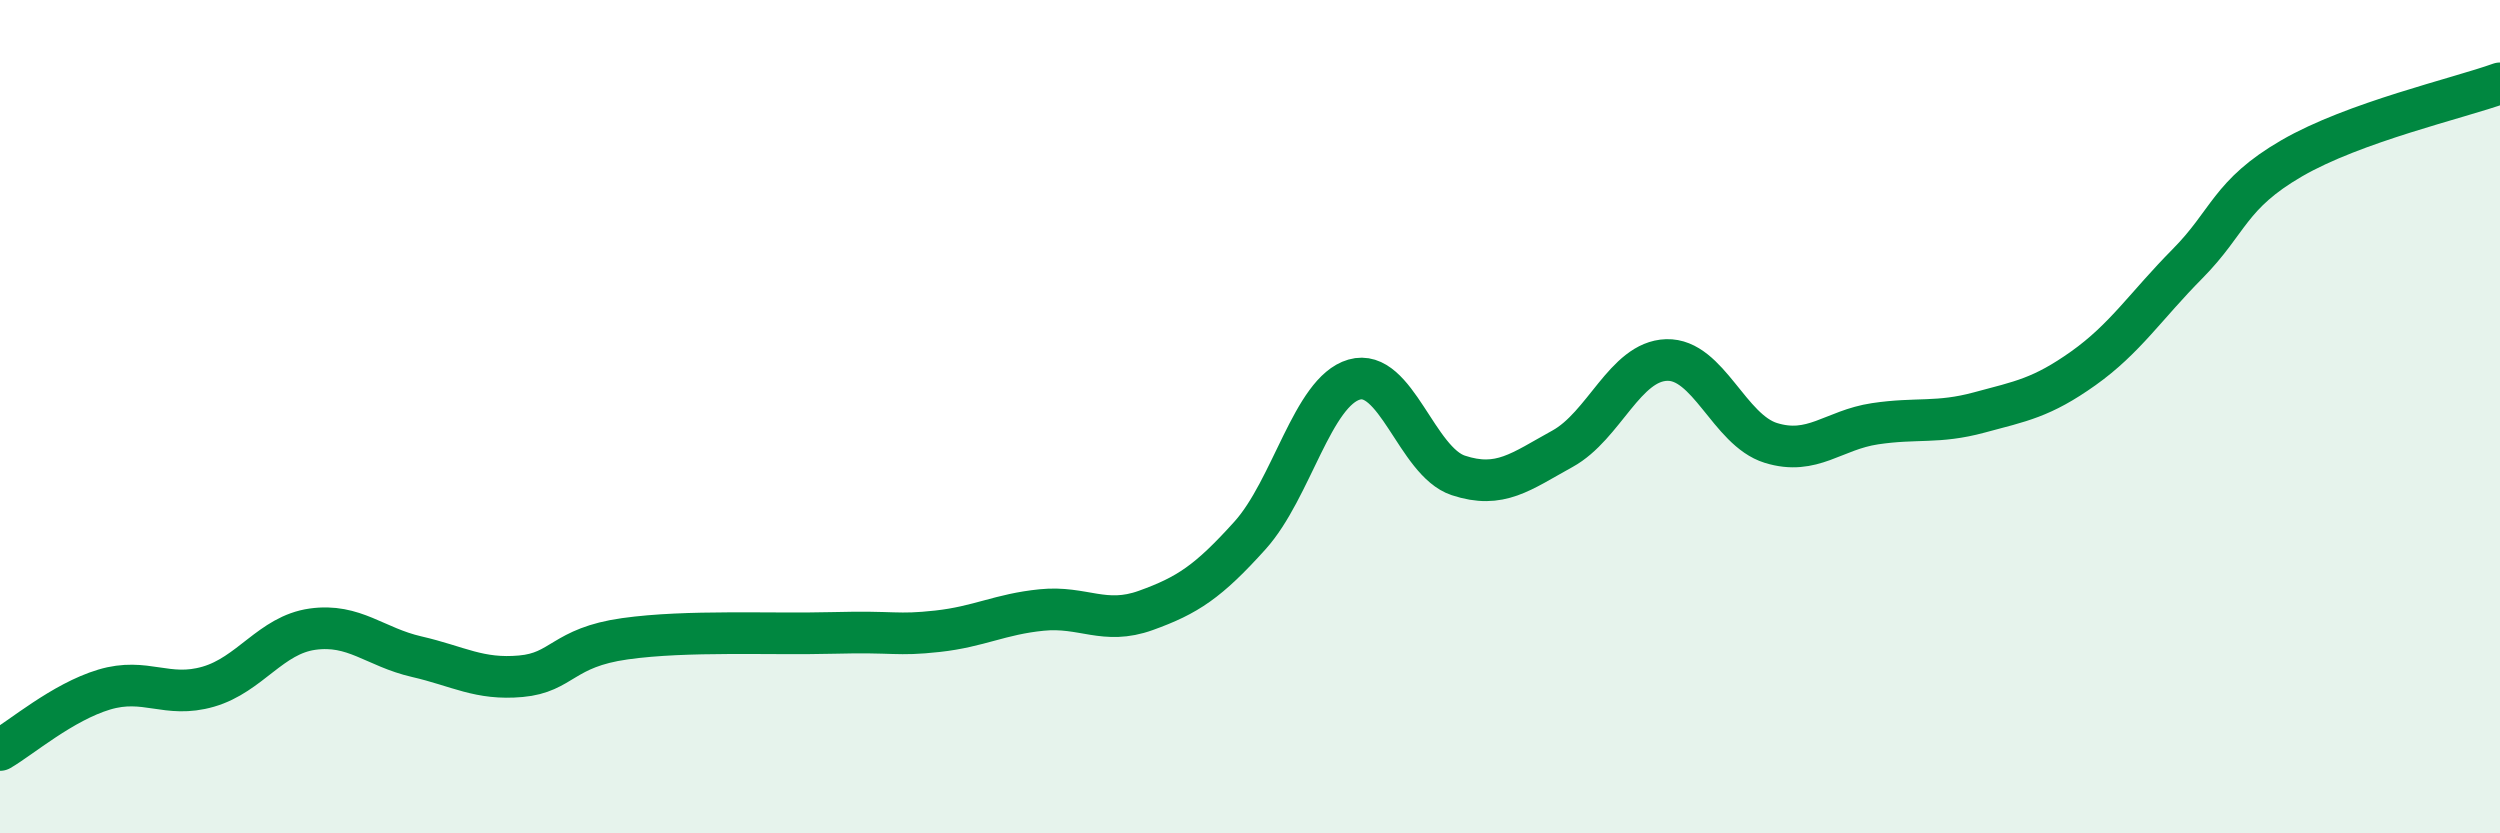 
    <svg width="60" height="20" viewBox="0 0 60 20" xmlns="http://www.w3.org/2000/svg">
      <path
        d="M 0,18 C 0.5,17.71 1.5,16.85 2.5,16.55 C 3.5,16.25 4,16.77 5,16.48 C 6,16.19 6.5,15.24 7.5,15.1 C 8.5,14.96 9,15.53 10,15.76 C 11,15.99 11.5,16.32 12.5,16.23 C 13.5,16.14 13.5,15.54 15,15.33 C 16.5,15.12 18.5,15.23 20,15.19 C 21.5,15.15 21.5,15.26 22.5,15.15 C 23.5,15.04 24,14.74 25,14.64 C 26,14.54 26.5,15.01 27.5,14.65 C 28.5,14.29 29,13.96 30,12.85 C 31,11.74 31.5,9.4 32.5,9.11 C 33.5,8.82 34,11.08 35,11.41 C 36,11.74 36.5,11.32 37.5,10.77 C 38.5,10.22 39,8.67 40,8.64 C 41,8.61 41.5,10.32 42.5,10.63 C 43.5,10.94 44,10.32 45,10.17 C 46,10.02 46.5,10.17 47.5,9.9 C 48.5,9.63 49,9.55 50,8.84 C 51,8.13 51.5,7.34 52.5,6.33 C 53.5,5.32 53.5,4.67 55,3.8 C 56.5,2.93 59,2.36 60,2L60 20L0 20Z"
        fill="#008740"
        opacity="0.1"
        stroke-linecap="round"
        stroke-linejoin="round"
      />
      <path
        d="M 0,18 C 0.5,17.71 1.5,16.85 2.5,16.55 C 3.5,16.25 4,16.77 5,16.48 C 6,16.19 6.5,15.24 7.5,15.1 C 8.5,14.96 9,15.53 10,15.76 C 11,15.99 11.5,16.32 12.5,16.23 C 13.5,16.14 13.5,15.54 15,15.33 C 16.5,15.12 18.5,15.23 20,15.19 C 21.5,15.15 21.5,15.26 22.5,15.15 C 23.5,15.04 24,14.74 25,14.64 C 26,14.54 26.5,15.01 27.5,14.65 C 28.5,14.29 29,13.96 30,12.85 C 31,11.74 31.5,9.4 32.5,9.11 C 33.5,8.82 34,11.08 35,11.41 C 36,11.74 36.5,11.32 37.5,10.77 C 38.5,10.22 39,8.67 40,8.64 C 41,8.61 41.5,10.32 42.5,10.63 C 43.5,10.94 44,10.32 45,10.17 C 46,10.02 46.5,10.17 47.5,9.9 C 48.5,9.63 49,9.55 50,8.84 C 51,8.13 51.5,7.34 52.5,6.33 C 53.5,5.32 53.5,4.67 55,3.8 C 56.5,2.93 59,2.36 60,2"
        stroke="#008740"
        stroke-width="1"
        fill="none"
        stroke-linecap="round"
        stroke-linejoin="round"
      />
    </svg>
  